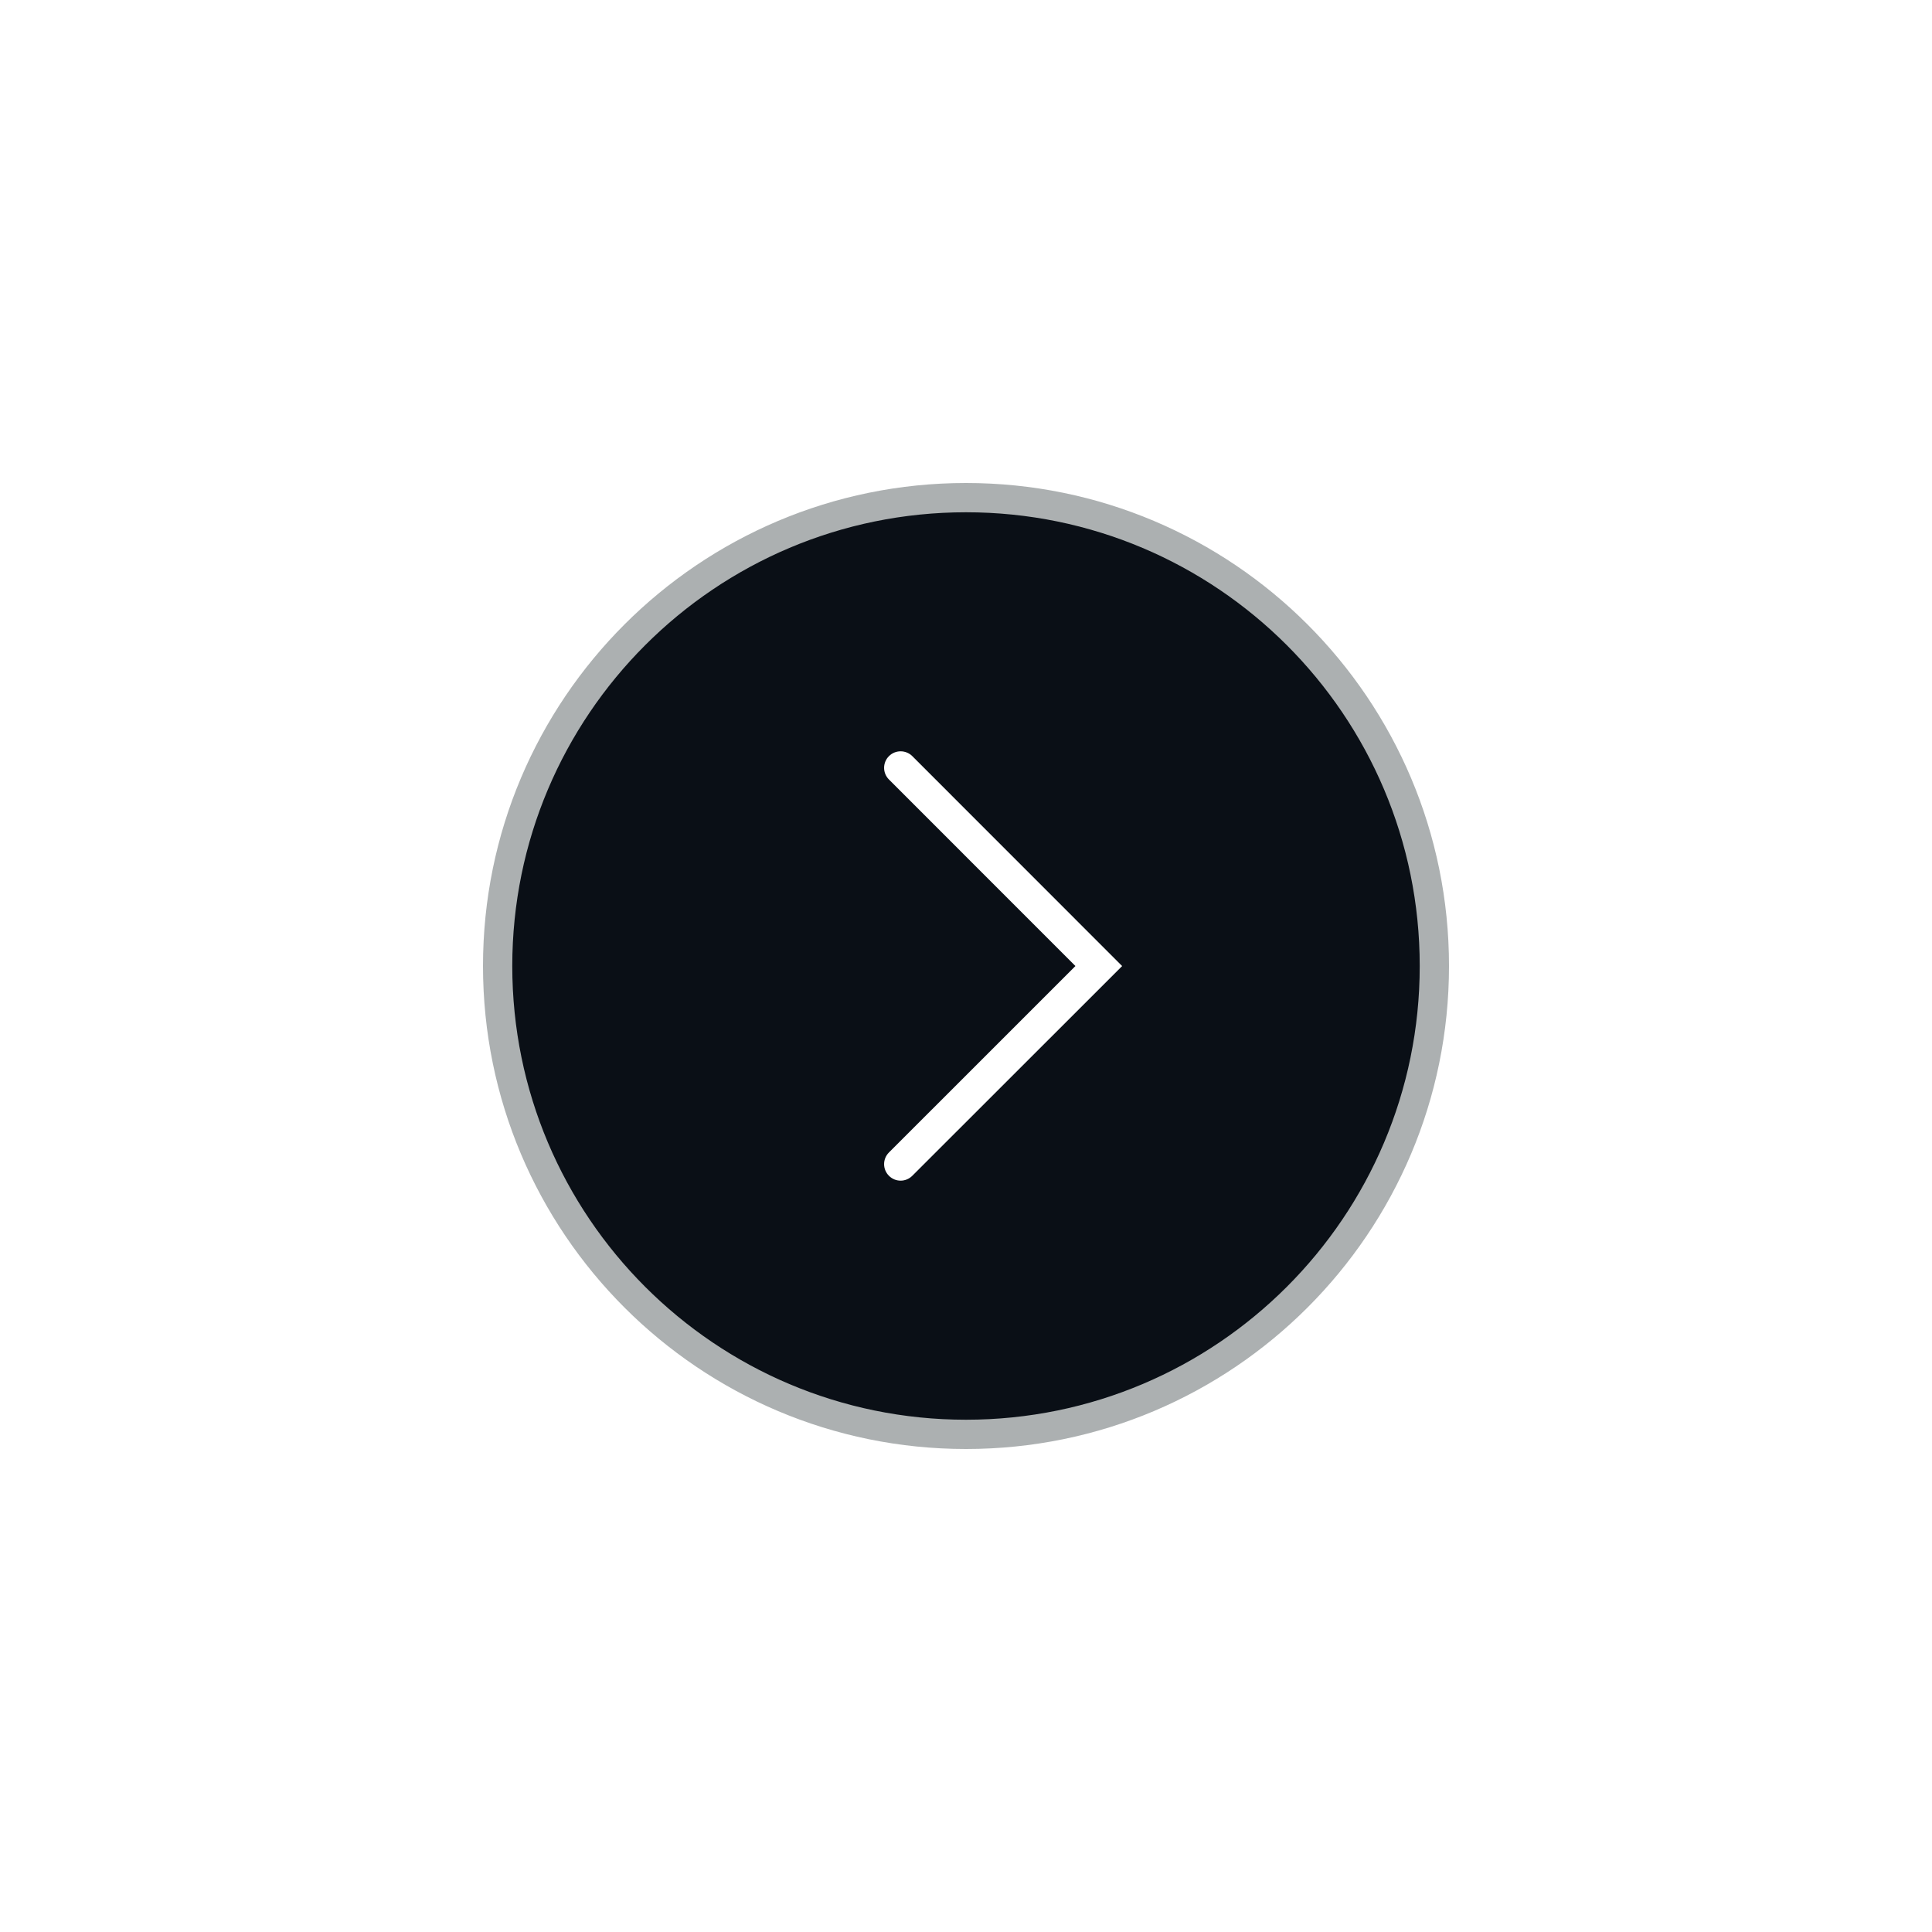 <svg width="66" height="66" viewBox="0 0 66 66" fill="none" xmlns="http://www.w3.org/2000/svg">
<g filter="url(#filter0_d_903_12377)">
<path d="M17 32C17 23.163 24.163 16 33 16V16C41.837 16 49 23.163 49 32V32C49 40.837 41.837 48 33 48V48C24.163 48 17 40.837 17 32V32Z" fill="#0A0F16"/>
<path fill-rule="evenodd" clip-rule="evenodd" d="M30.368 24.831C30.147 25.051 30.147 25.409 30.368 25.629L36.738 32.001L30.368 38.37C30.147 38.59 30.147 38.947 30.368 39.167C30.588 39.388 30.945 39.388 31.165 39.167L38.334 32.002L31.166 24.831C30.945 24.611 30.588 24.611 30.368 24.831Z" fill="white"/>
<path d="M33 47.5C24.44 47.5 17.5 40.56 17.5 32H16.5C16.5 41.113 23.887 48.5 33 48.5V47.5ZM48.5 32C48.5 40.56 41.56 47.5 33 47.5V48.5C42.113 48.5 49.5 41.113 49.5 32H48.5ZM33 16.5C41.56 16.5 48.5 23.44 48.5 32H49.5C49.5 22.887 42.113 15.5 33 15.5V16.5ZM33 15.5C23.887 15.5 16.5 22.887 16.5 32H17.5C17.5 23.44 24.44 16.5 33 16.5V15.5Z" fill="#ACB0B1"/>
</g>
<defs>
<filter id="filter0_d_903_12377" x="0" y="0" width="66" height="66" filterUnits="userSpaceOnUse" color-interpolation-filters="sRGB">
<feFlood flood-opacity="0" result="BackgroundImageFix"/>
<feColorMatrix in="SourceAlpha" type="matrix" values="0 0 0 0 0 0 0 0 0 0 0 0 0 0 0 0 0 0 127 0" result="hardAlpha"/>
<feOffset dy="1"/>
<feGaussianBlur stdDeviation="8.5"/>
<feComposite in2="hardAlpha" operator="out"/>
<feColorMatrix type="matrix" values="0 0 0 0 1 0 0 0 0 1 0 0 0 0 1 0 0 0 0.4 0"/>
<feBlend mode="normal" in2="BackgroundImageFix" result="effect1_dropShadow_903_12377"/>
<feBlend mode="normal" in="SourceGraphic" in2="effect1_dropShadow_903_12377" result="shape"/>
</filter>
</defs>
</svg>
